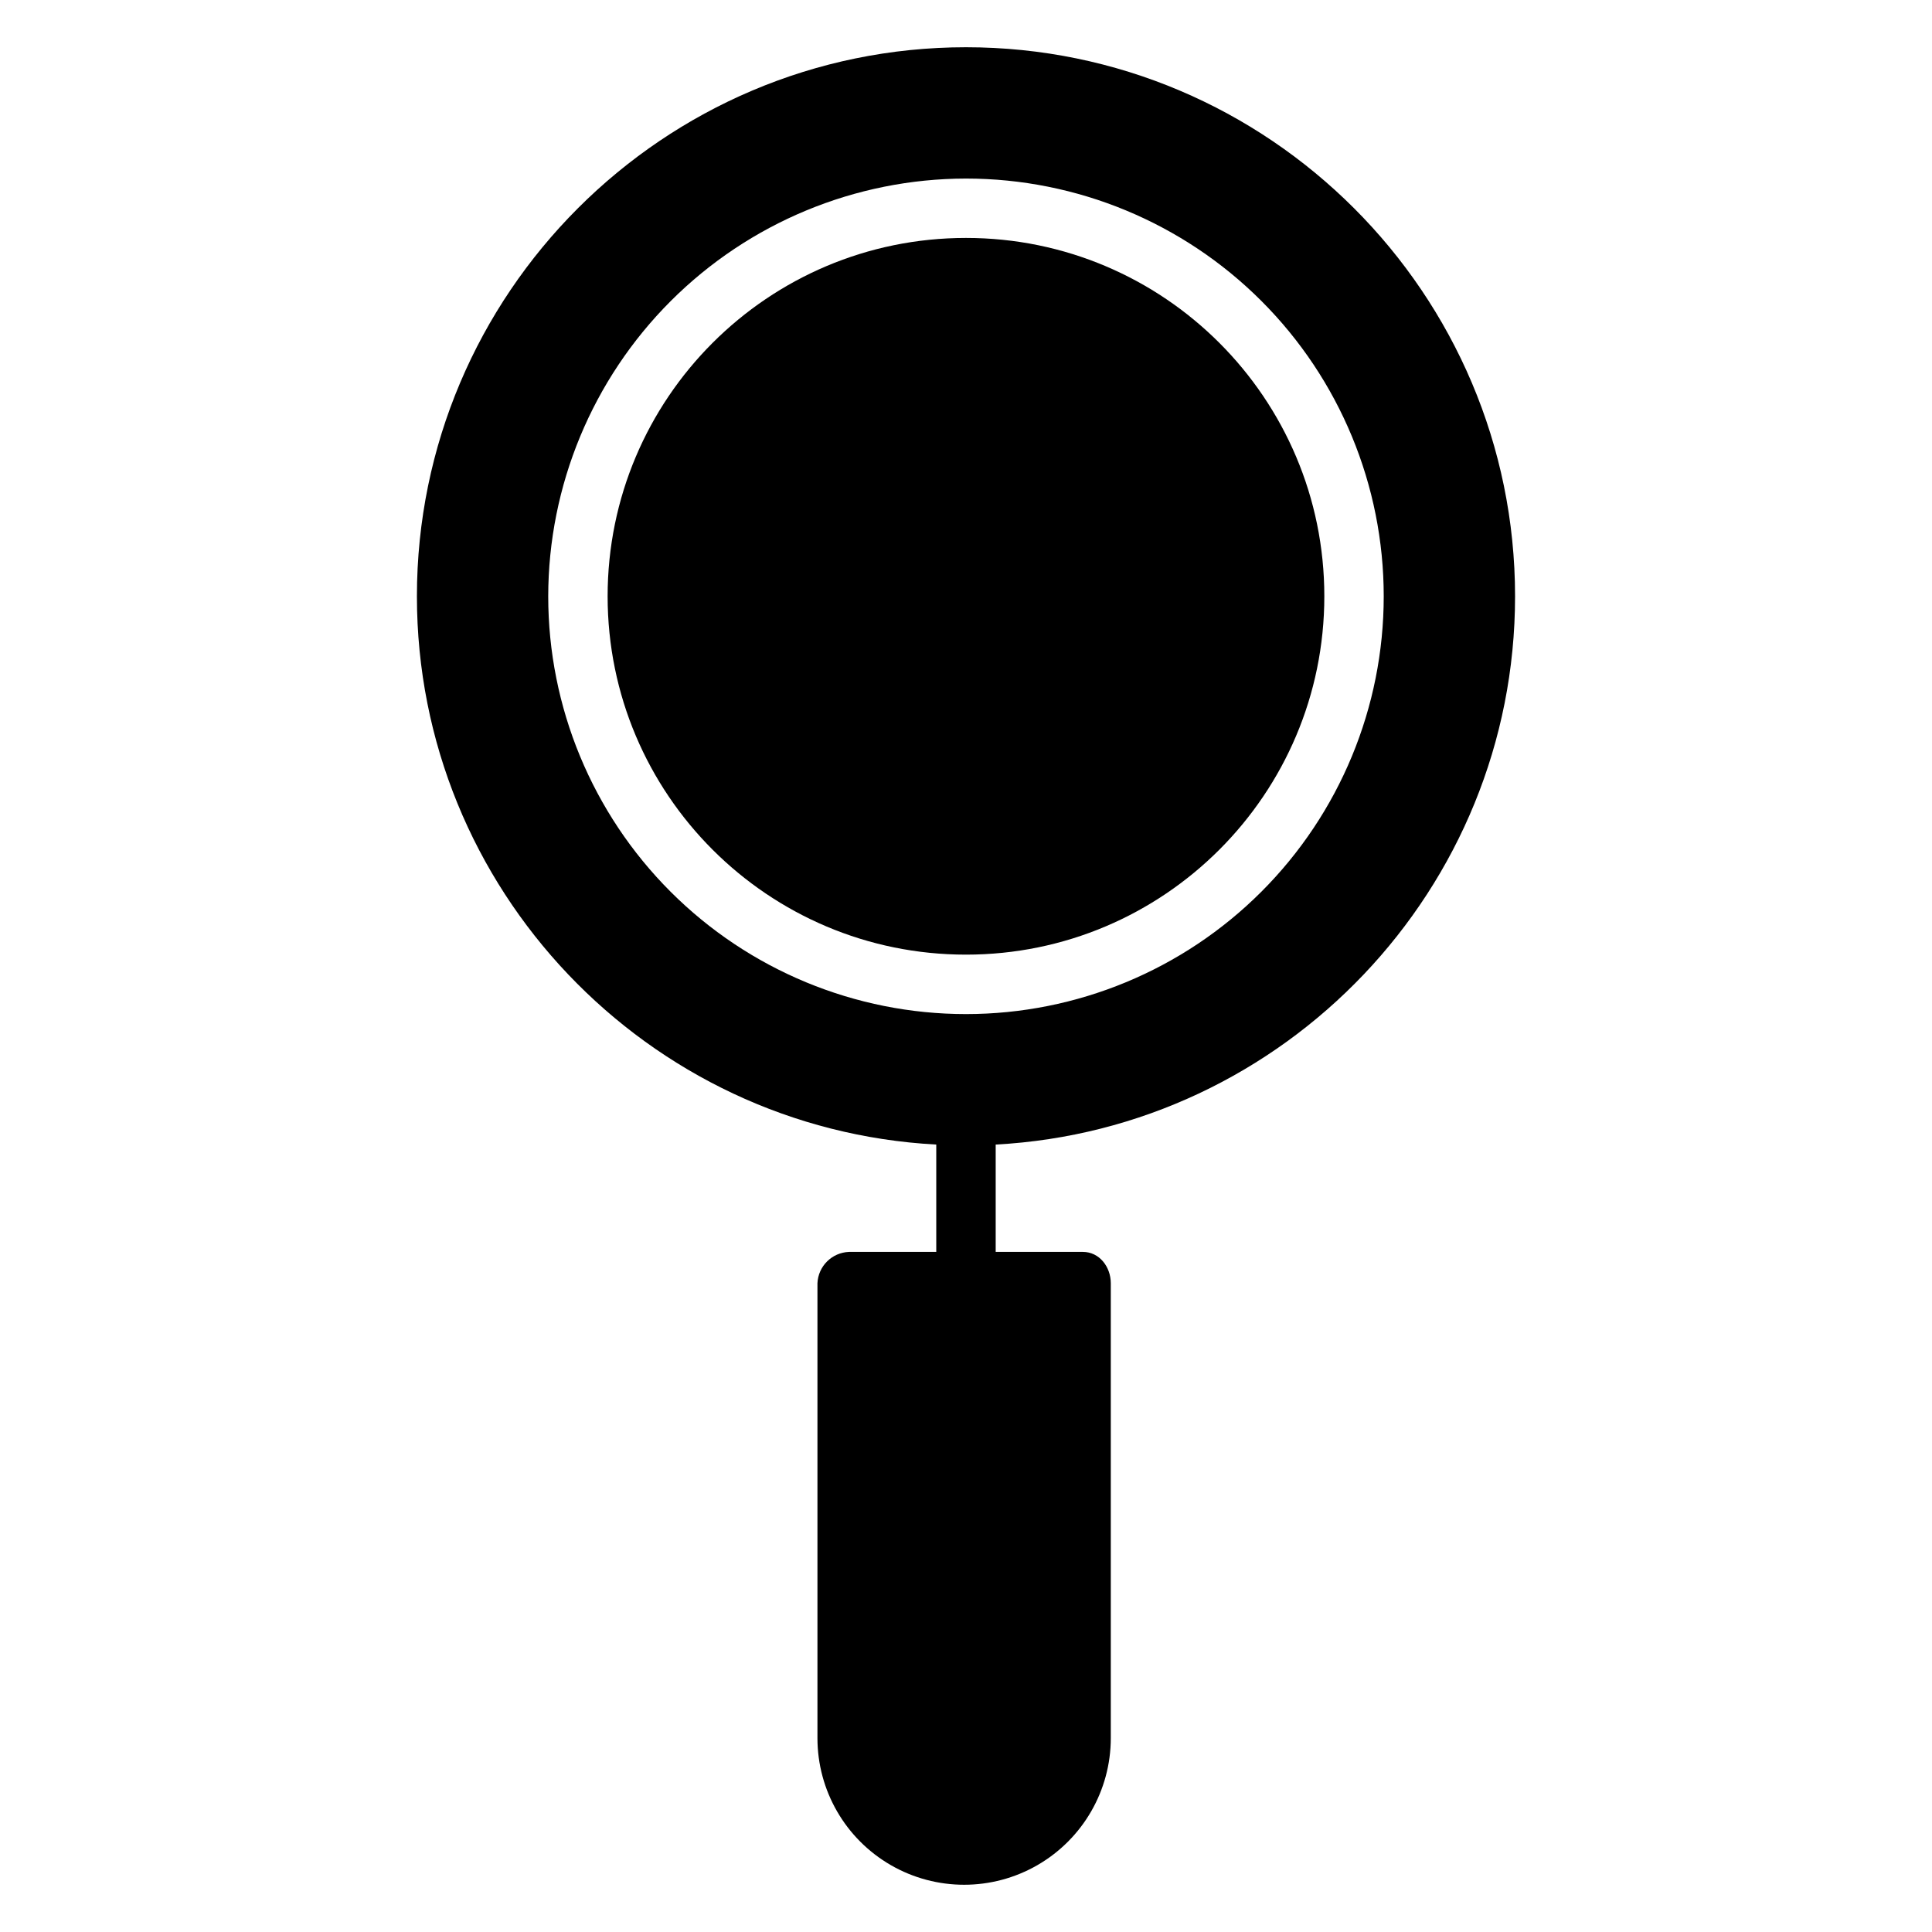 <?xml version="1.0" encoding="UTF-8"?>
<!-- Uploaded to: ICON Repo, www.svgrepo.com, Generator: ICON Repo Mixer Tools -->
<svg fill="#000000" width="800px" height="800px" version="1.1" viewBox="144 144 512 512" xmlns="http://www.w3.org/2000/svg">
 <g>
  <path d="m392.12 447.32v28.449h-23.121c-4.527 0.164-8.172 3.781-8.367 8.305v120.54c0 13.887 7.41 26.715 19.438 33.66 12.023 6.941 26.84 6.941 38.867 0 12.023-6.945 19.434-19.773 19.434-33.66v-120.54c0-4.348-3.031-8.305-7.379-8.305h-23.125v-28.449c76.586-4.102 137.64-67.699 137.64-145.29 0-80.227-65.277-145.51-145.51-145.51-80.234 0-145.51 65.281-145.51 145.51 0 77.594 61.047 141.19 137.63 145.29zm7.871-256h0.004c29.359 0 57.52 11.664 78.281 32.43 20.762 20.762 32.426 48.922 32.426 78.281 0 29.363-11.664 57.523-32.426 78.285-20.762 20.762-48.922 32.426-78.281 32.426-29.363 0-57.523-11.664-78.285-32.426-20.762-20.762-32.426-48.922-32.426-78.285 0.031-29.352 11.707-57.492 32.461-78.246 20.758-20.754 48.898-32.43 78.25-32.465z"/>
  <path d="m494.96 302.02c0 52.449-42.52 94.969-94.965 94.969-52.449 0-94.969-42.52-94.969-94.969 0-52.449 42.52-94.965 94.969-94.965 52.445 0 94.965 42.516 94.965 94.965"/>
 </g>
</svg>